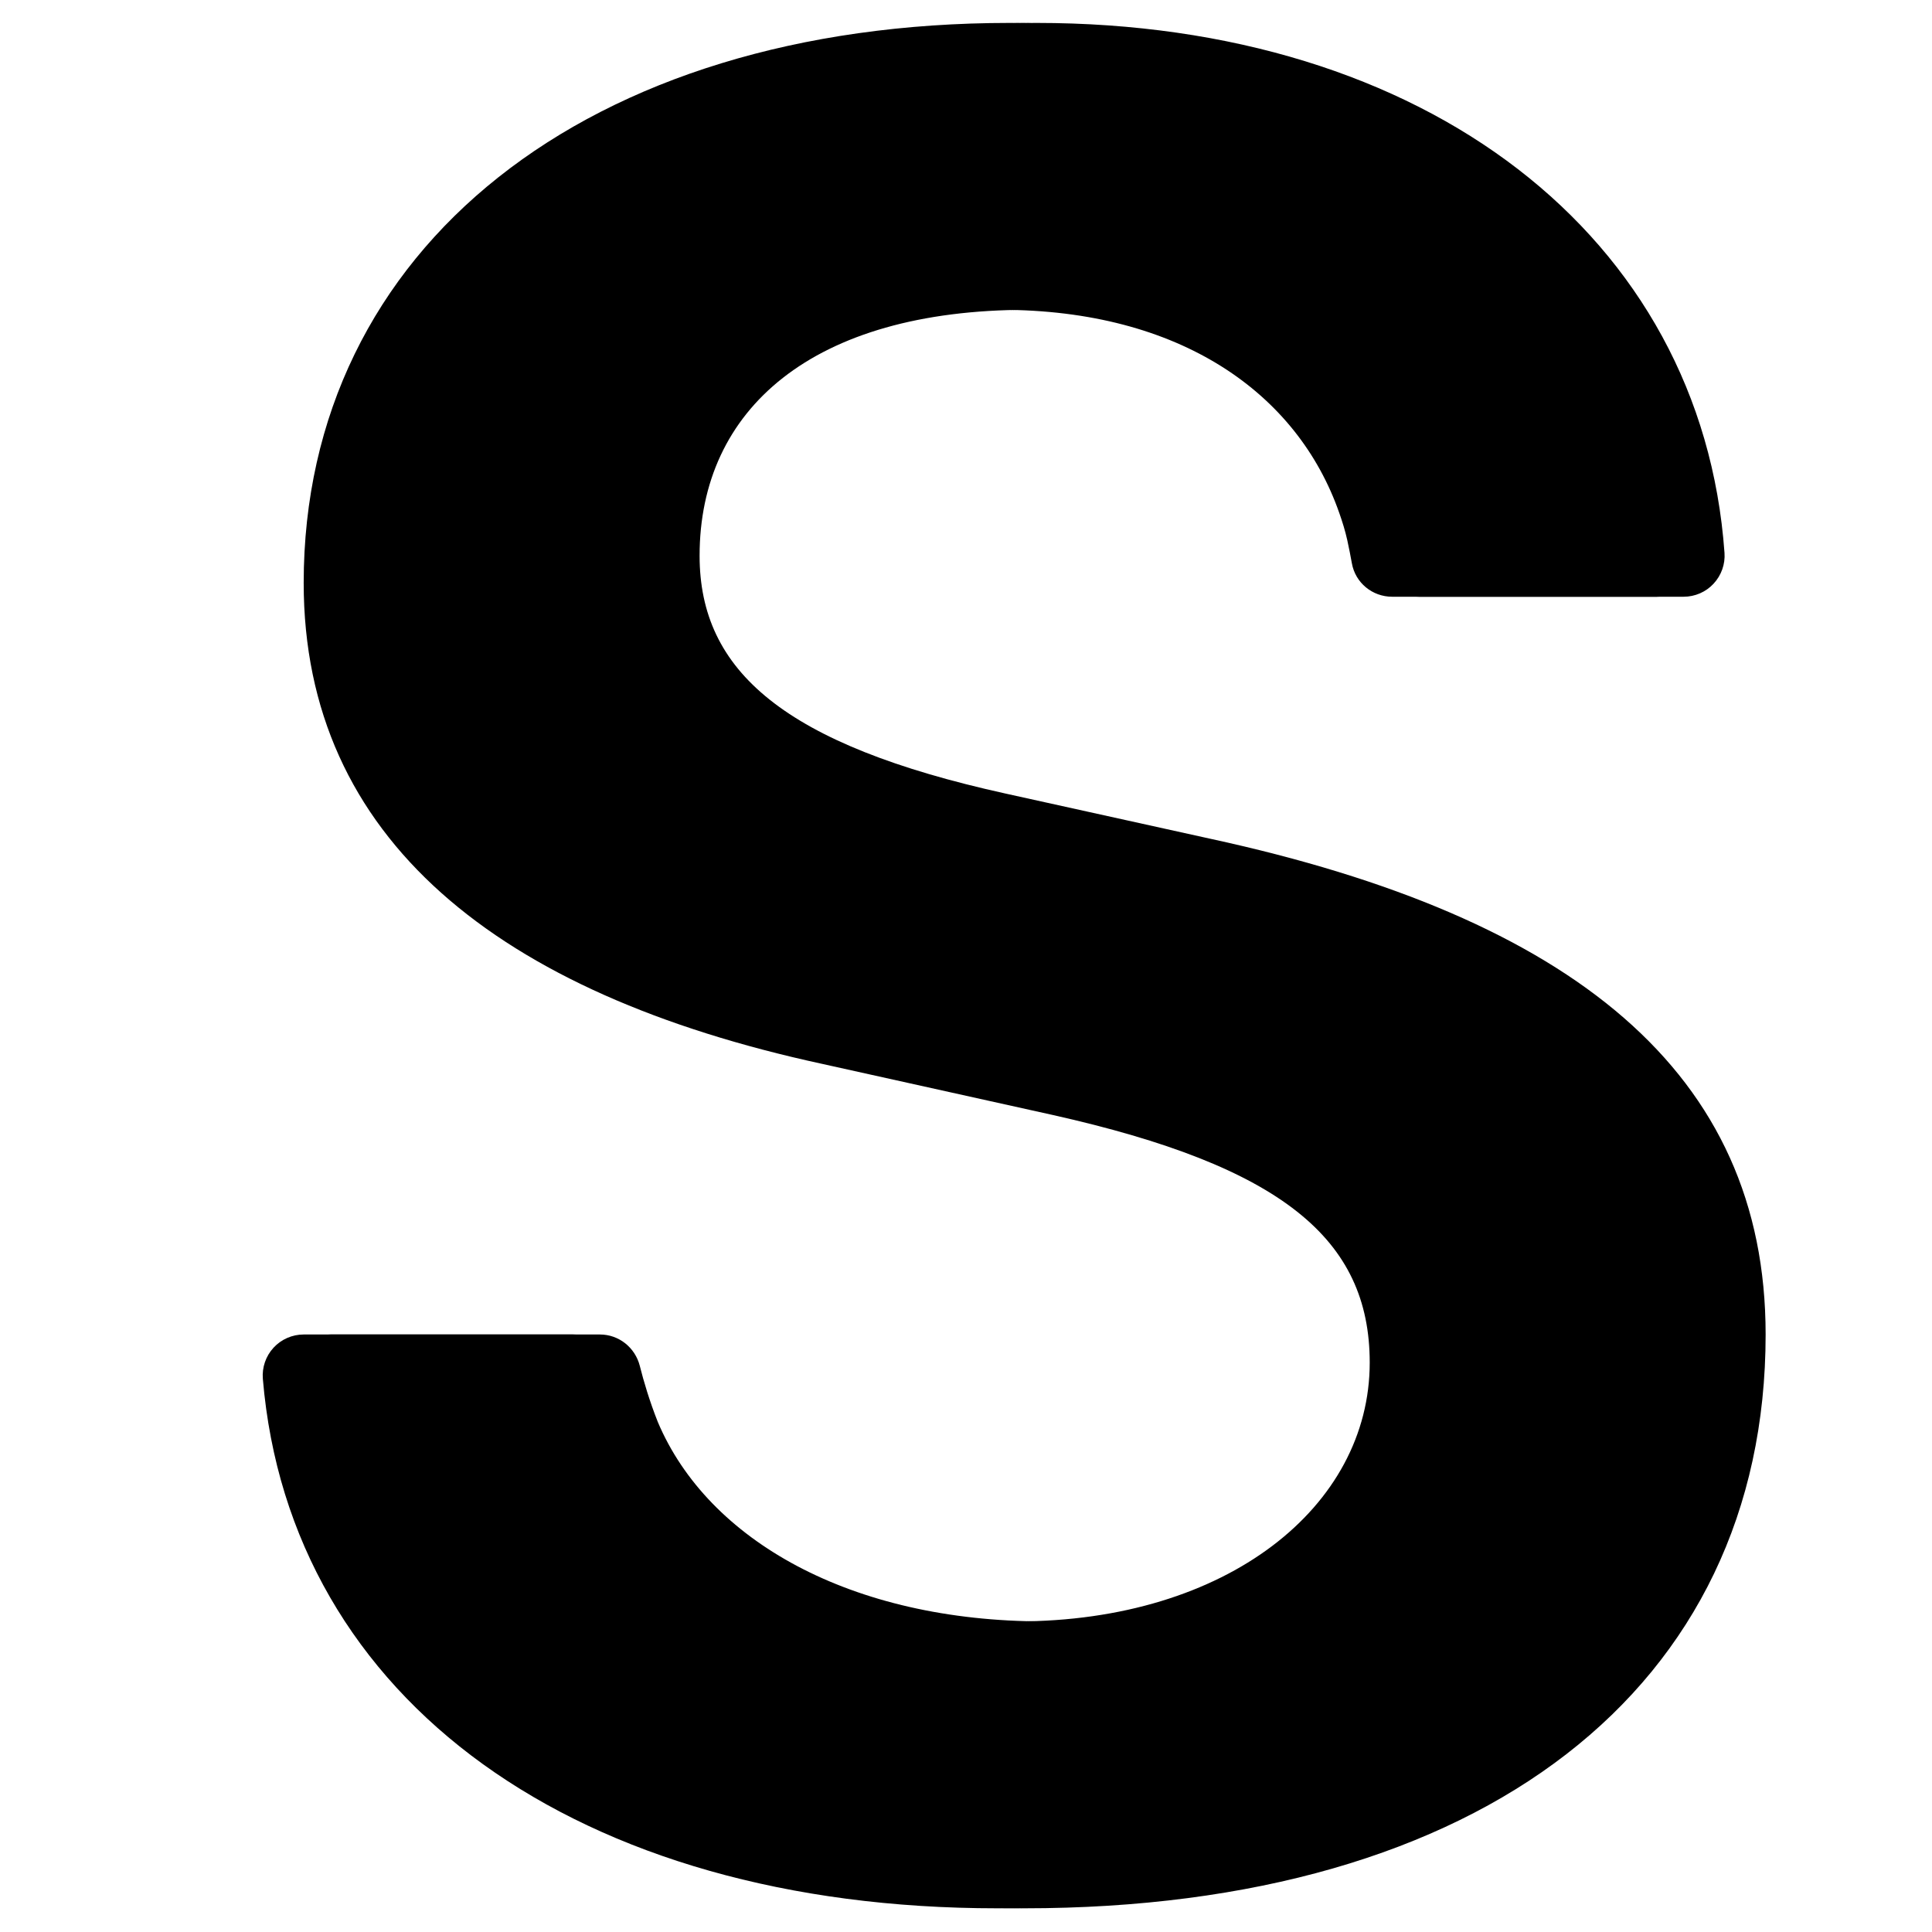 <svg xmlns="http://www.w3.org/2000/svg" xmlns:xlink="http://www.w3.org/1999/xlink" width="1000" viewBox="0 0 750 750" height="1000" preserveAspectRatio="xMidYMid meet"><defs><clipPath id="5494ce2fb7"><path d="M 101.973 8.848 L 674.973 8.848 L 674.973 740.848 L 101.973 740.848 Z M 101.973 8.848 " clip-rule="nonzero"></path></clipPath><clipPath id="763388b262"><path d="M 112.414 8.848 L 685.414 8.848 L 685.414 740.848 L 112.414 740.848 Z M 112.414 8.848 " clip-rule="nonzero"></path></clipPath></defs><rect x="-75" width="900" fill="#ffffff" y="-75" height="900" fill-opacity="1"></rect><rect x="-75" width="900" fill="#ffffff" y="-75" height="900" fill-opacity="1"></rect><g clip-path="url(#5494ce2fb7)"><path fill="#000000" d="M 459.559 325.637 L 379.961 308.07 C 294.121 289.137 261.141 260.578 261.141 215.738 C 261.141 158.906 304.91 120.273 388.473 120.273 C 458.109 120.273 503.664 152.605 519.914 199.16 C 521.109 202.566 522.207 206.051 523.004 209.66 C 523.734 213.004 524.324 216.027 524.801 218.699 C 526.152 226.258 532.758 231.652 540.43 231.652 L 643.141 231.652 C 647.551 231.652 651.785 229.82 654.777 226.574 C 657.785 223.344 659.328 219 659.012 214.609 C 650.191 91.57 542.883 8.898 391.961 8.898 C 228.035 8.898 117.891 96.266 117.891 226.289 C 117.891 325.637 193.414 385.715 319.062 412.973 L 408.719 432.844 C 497.457 452.719 531.723 480.895 531.723 528.965 C 531.723 584.875 476.352 629.426 394.824 629.426 C 319.953 629.426 264.402 598.031 244.938 552.051 C 241.691 543.855 239.43 536.203 237.934 530.25 C 236.121 523.109 229.801 518.047 222.449 518.047 L 117.891 518.047 C 113.449 518.047 109.184 519.91 106.176 523.188 C 103.168 526.465 101.672 530.84 102.039 535.281 C 112.512 660.133 224.422 740.801 387.152 740.801 C 564.688 740.801 674.973 655.457 674.973 518.047 C 674.973 416.379 600.07 356.137 459.559 325.637 Z M 459.559 325.637 " fill-opacity="1" fill-rule="nonzero"></path></g><g clip-path="url(#763388b262)"><path fill="#000000" d="M 470 325.637 L 390.398 308.07 C 304.562 289.137 271.582 260.578 271.582 215.738 C 271.582 158.906 315.352 120.273 398.914 120.273 C 468.551 120.273 514.105 152.605 530.355 199.16 C 531.551 202.566 532.648 206.051 533.441 209.66 C 534.176 213.004 534.766 216.027 535.242 218.699 C 536.594 226.258 543.199 231.652 550.871 231.652 L 653.582 231.652 C 657.992 231.652 662.227 229.82 665.219 226.574 C 668.227 223.344 669.77 219 669.449 214.609 C 660.633 91.57 553.324 8.898 402.402 8.898 C 238.477 8.898 128.332 96.266 128.332 226.289 C 128.332 325.637 203.855 385.715 329.504 412.973 L 419.16 432.844 C 507.898 452.719 542.164 480.895 542.164 528.965 C 542.164 584.875 486.793 629.426 405.266 629.426 C 330.395 629.426 274.844 598.031 255.379 552.051 C 252.133 543.855 249.871 536.203 248.375 530.25 C 246.562 523.109 240.242 518.047 232.887 518.047 L 128.332 518.047 C 123.891 518.047 119.625 519.91 116.617 523.188 C 113.609 526.465 112.113 530.84 112.48 535.281 C 122.953 660.133 234.863 740.801 397.594 740.801 C 575.129 740.801 685.414 655.457 685.414 518.047 C 685.414 416.379 610.512 356.137 470 325.637 Z M 470 325.637 " fill-opacity="1" fill-rule="nonzero"></path></g></svg>